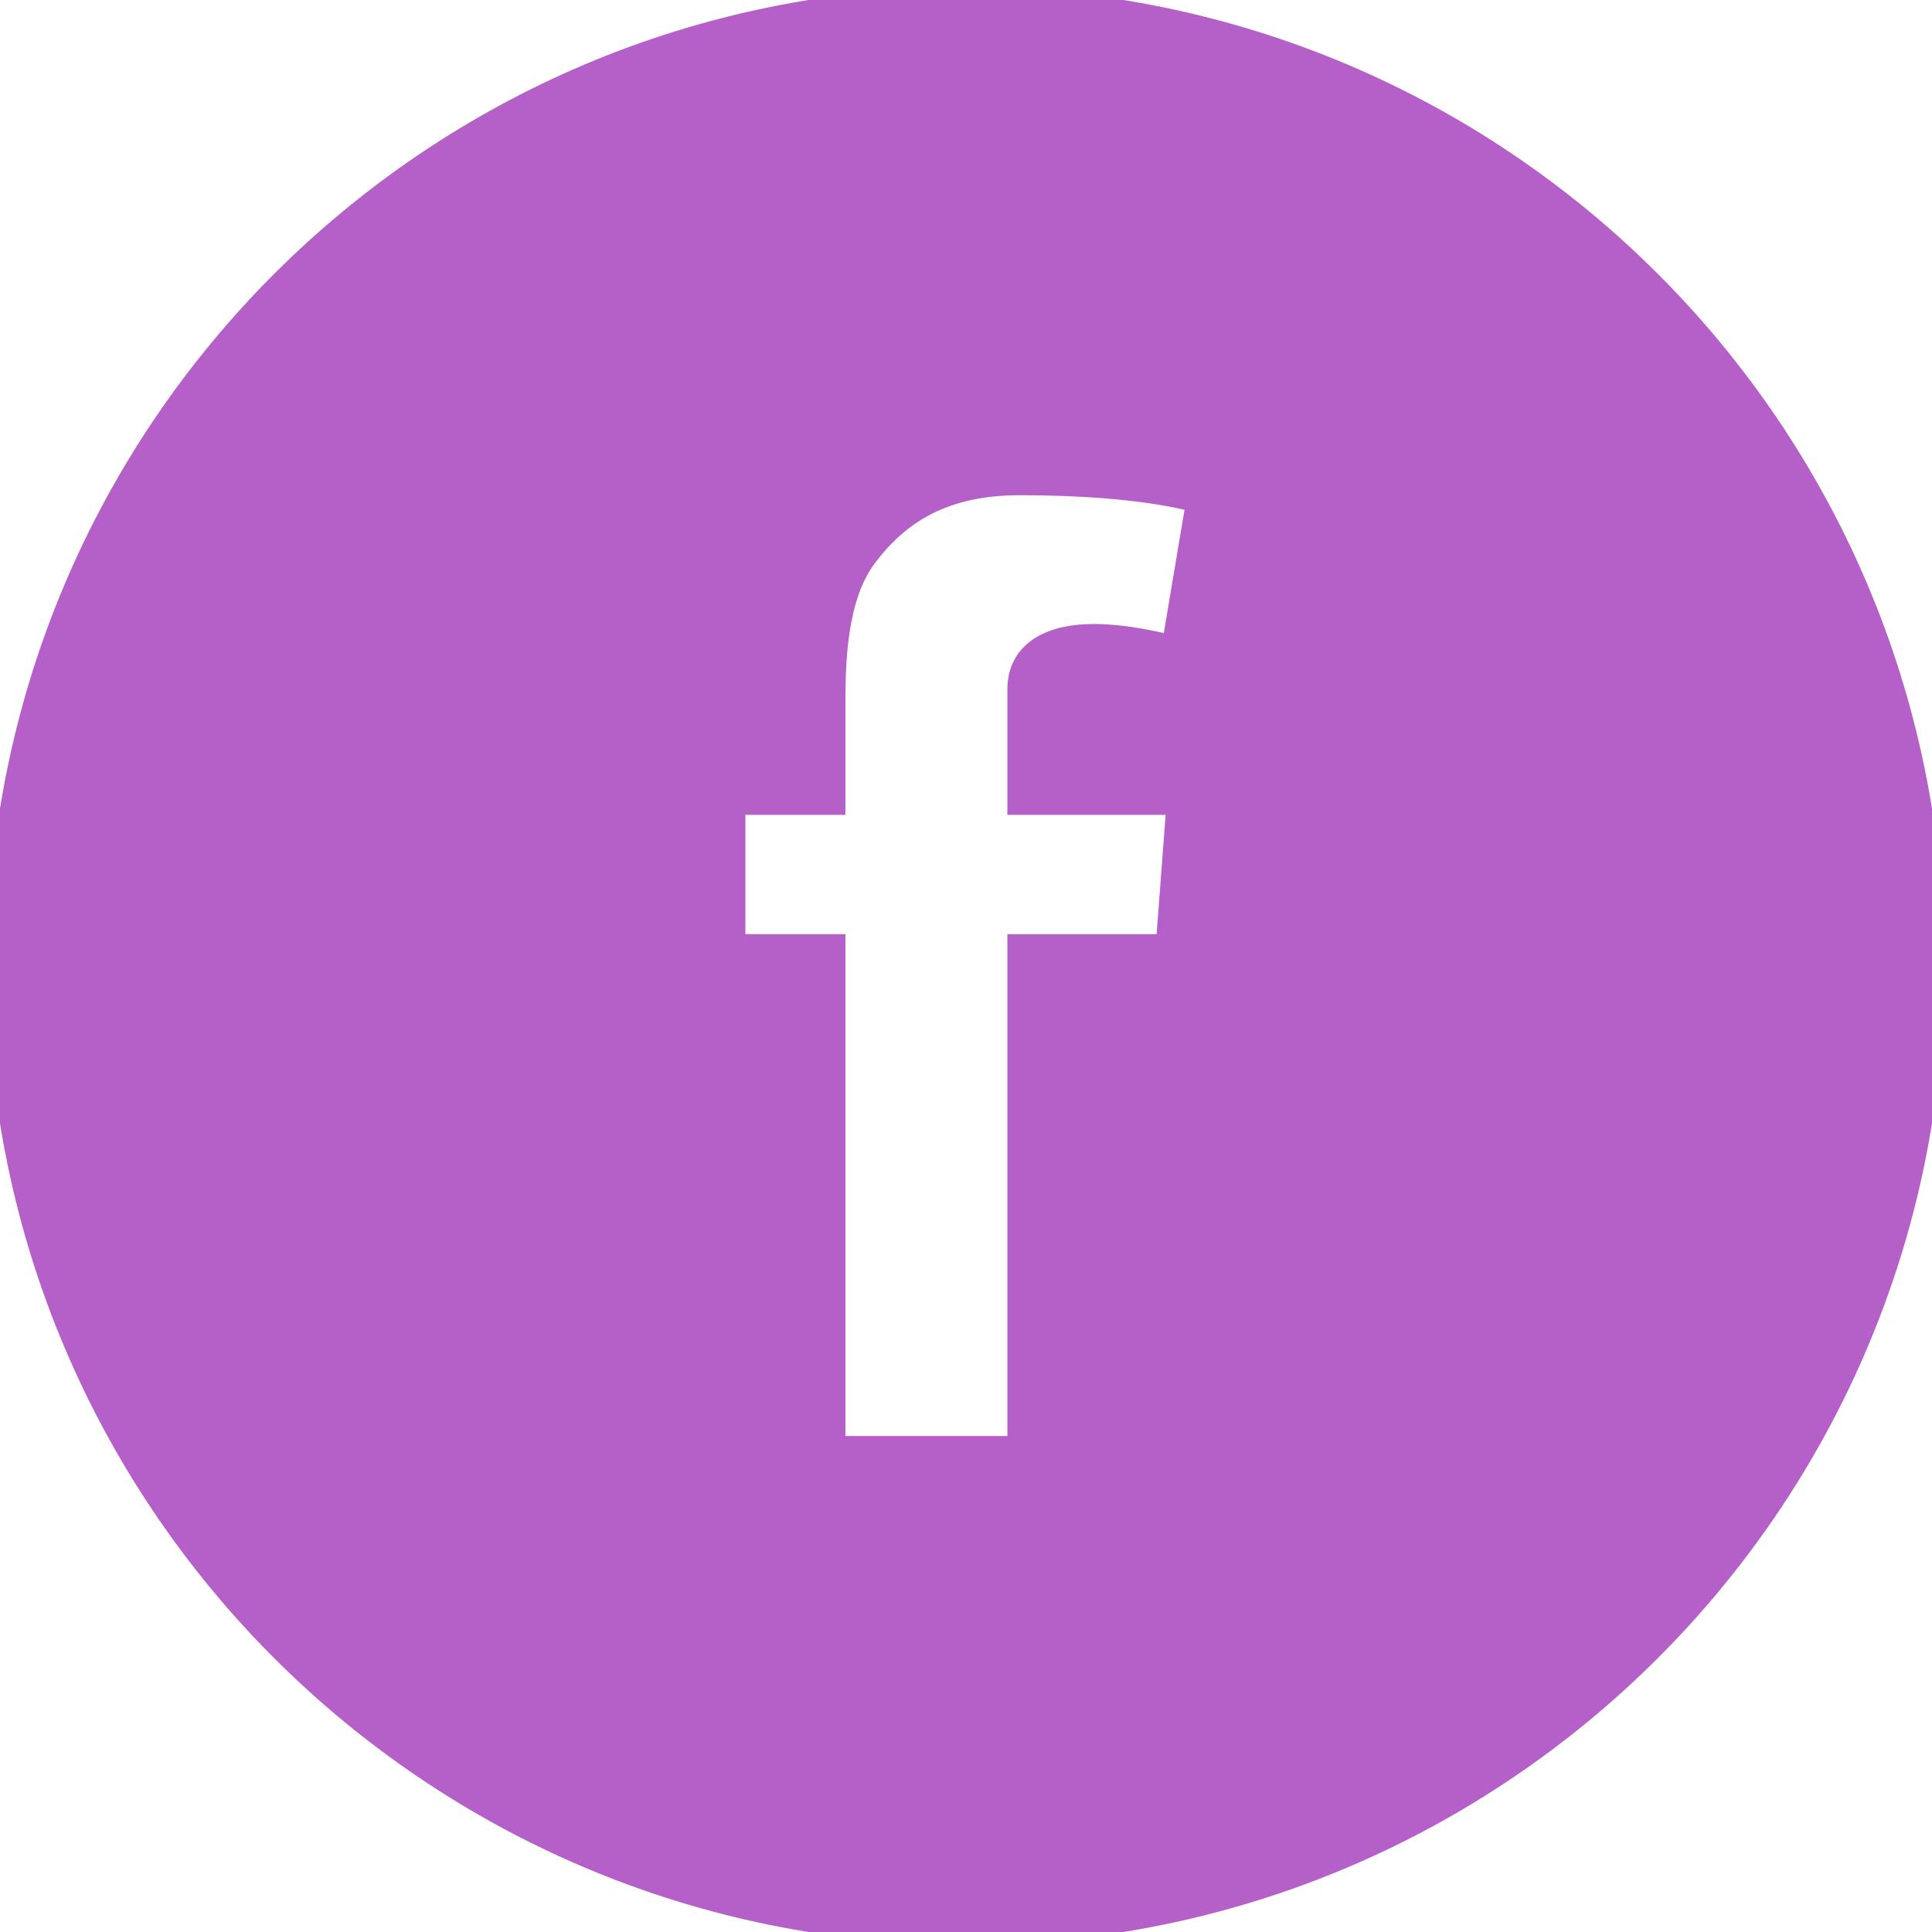 <?xml version="1.0" encoding="UTF-8"?>
<svg xmlns="http://www.w3.org/2000/svg" width="30" height="30" viewBox="0 0 30 30" fill="none">
  <g clip-path="url(#clip0_33_261)">
    <path d="M15 0C6.715 0 0 6.715 0 15C0 23.285 6.715 30 15 30C23.285 30 30 23.285 30 15C30 6.715 23.285 0 15 0ZM18.311 12.457L18.141 14.701H15.838V22.494H12.932V14.701H11.379V12.457H12.932V10.951C12.932 10.289 12.949 9.264 13.43 8.625C13.94 7.951 14.637 7.494 15.838 7.494C17.795 7.494 18.615 7.775 18.615 7.775L18.229 10.072C18.229 10.072 17.584 9.885 16.98 9.885C16.377 9.885 15.838 10.102 15.838 10.705V12.457H18.311Z" fill="#B55FC9" stroke="#B55FC9" stroke-width="0.391"></path>
  </g>
  <defs>
    <clipPath id="clip0_33_261">
      <rect width="30" height="30" fill="white"></rect>
    </clipPath>
  </defs>
</svg>
